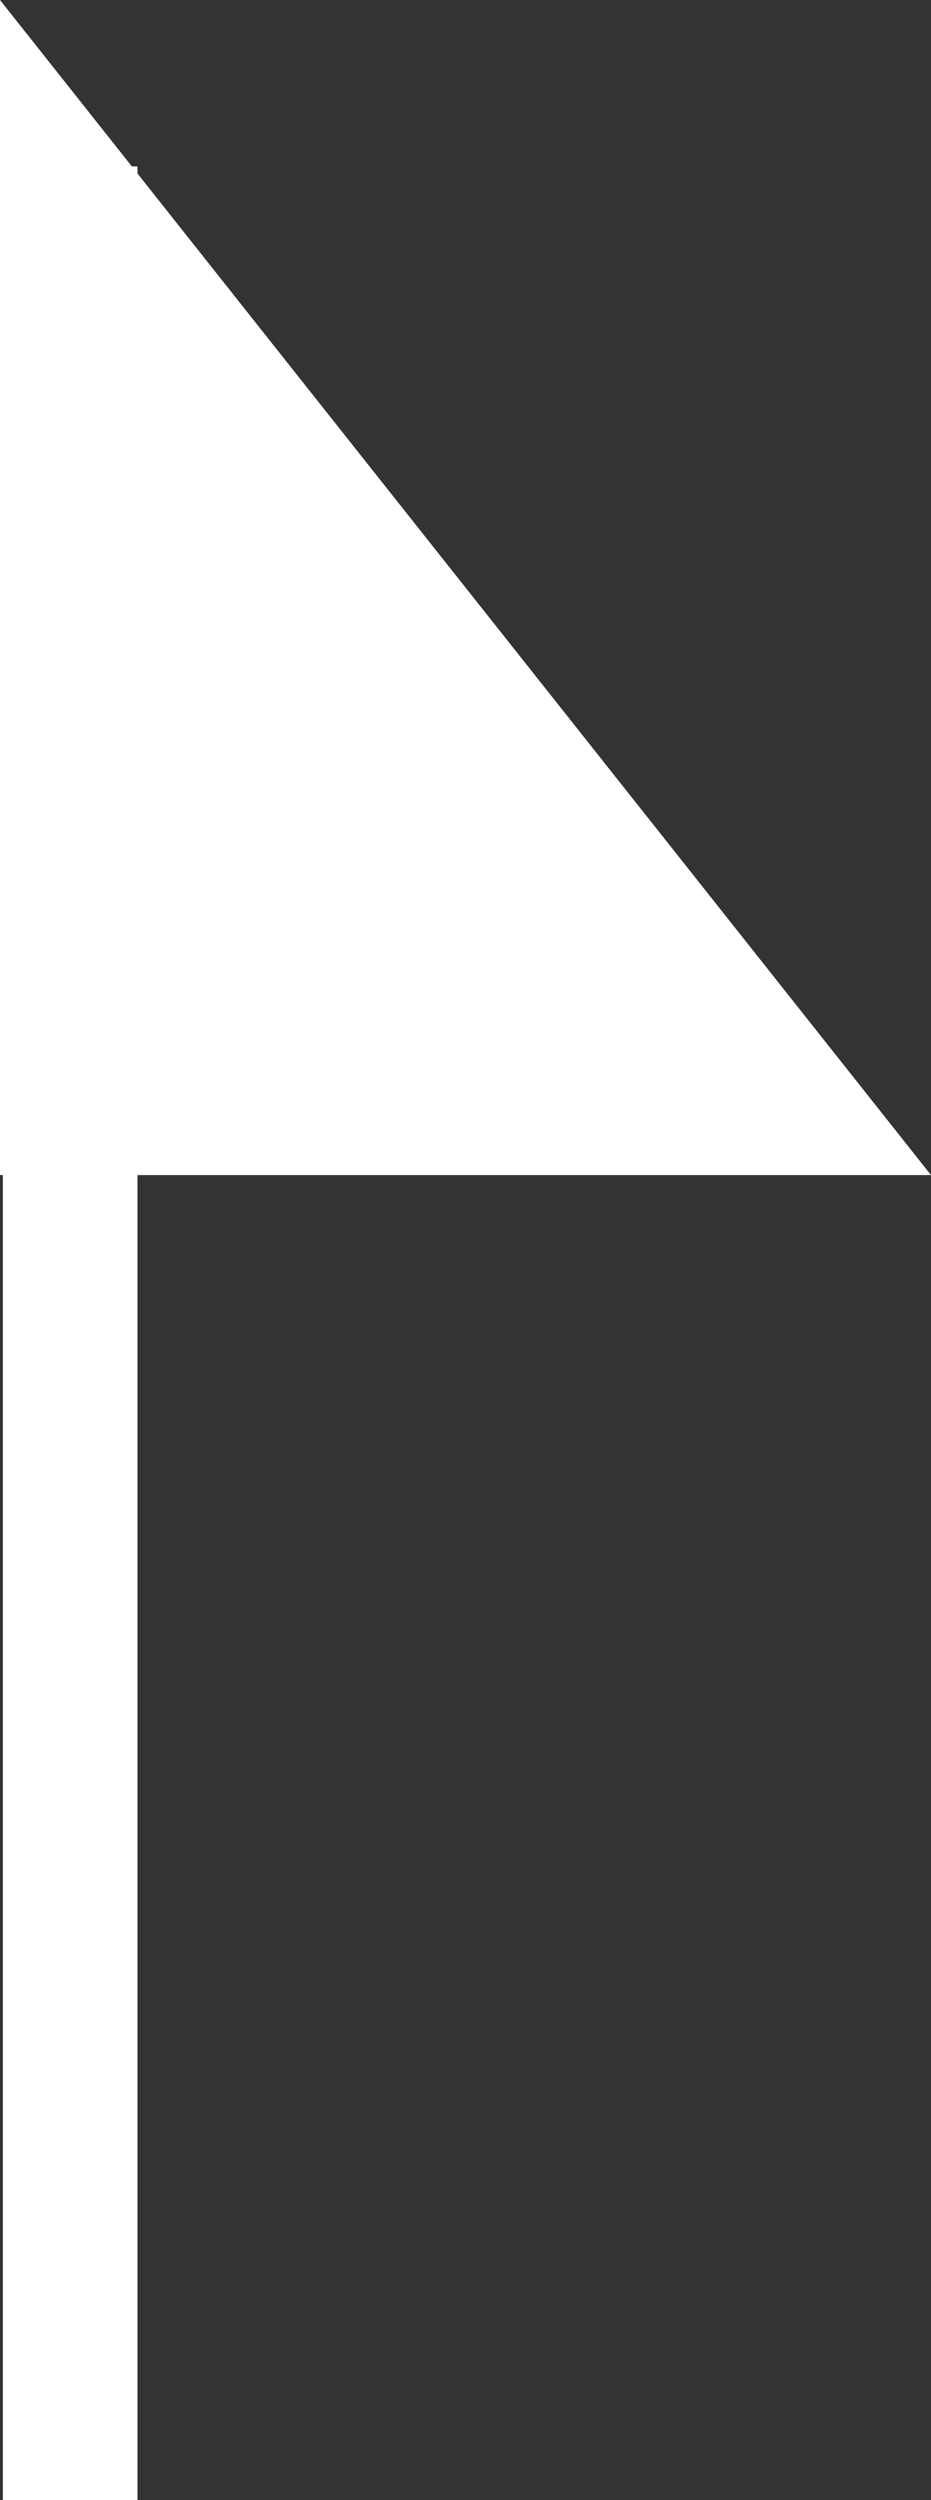 <svg xmlns="http://www.w3.org/2000/svg" width="20.748" height="55.708" viewBox="0 0 20.748 55.708">
  <rect x="0" y="0" width="20.748" height="55.708" fill="#333333" stroke="none"/>
  <g id="pagetop" transform="translate(-1867.936 -986.792)">
    <line id="線_8" data-name="線 8" y2="52" transform="translate(1869.5 990.5)" fill="none" stroke="#fff" stroke-width="3"/>
    <path id="パス_26" data-name="パス 26" d="M3792.5,1294.975h20.748l-20.748-26.183Z" transform="translate(-1924.564 -282)" fill="#fff"/>
  </g>
</svg>
